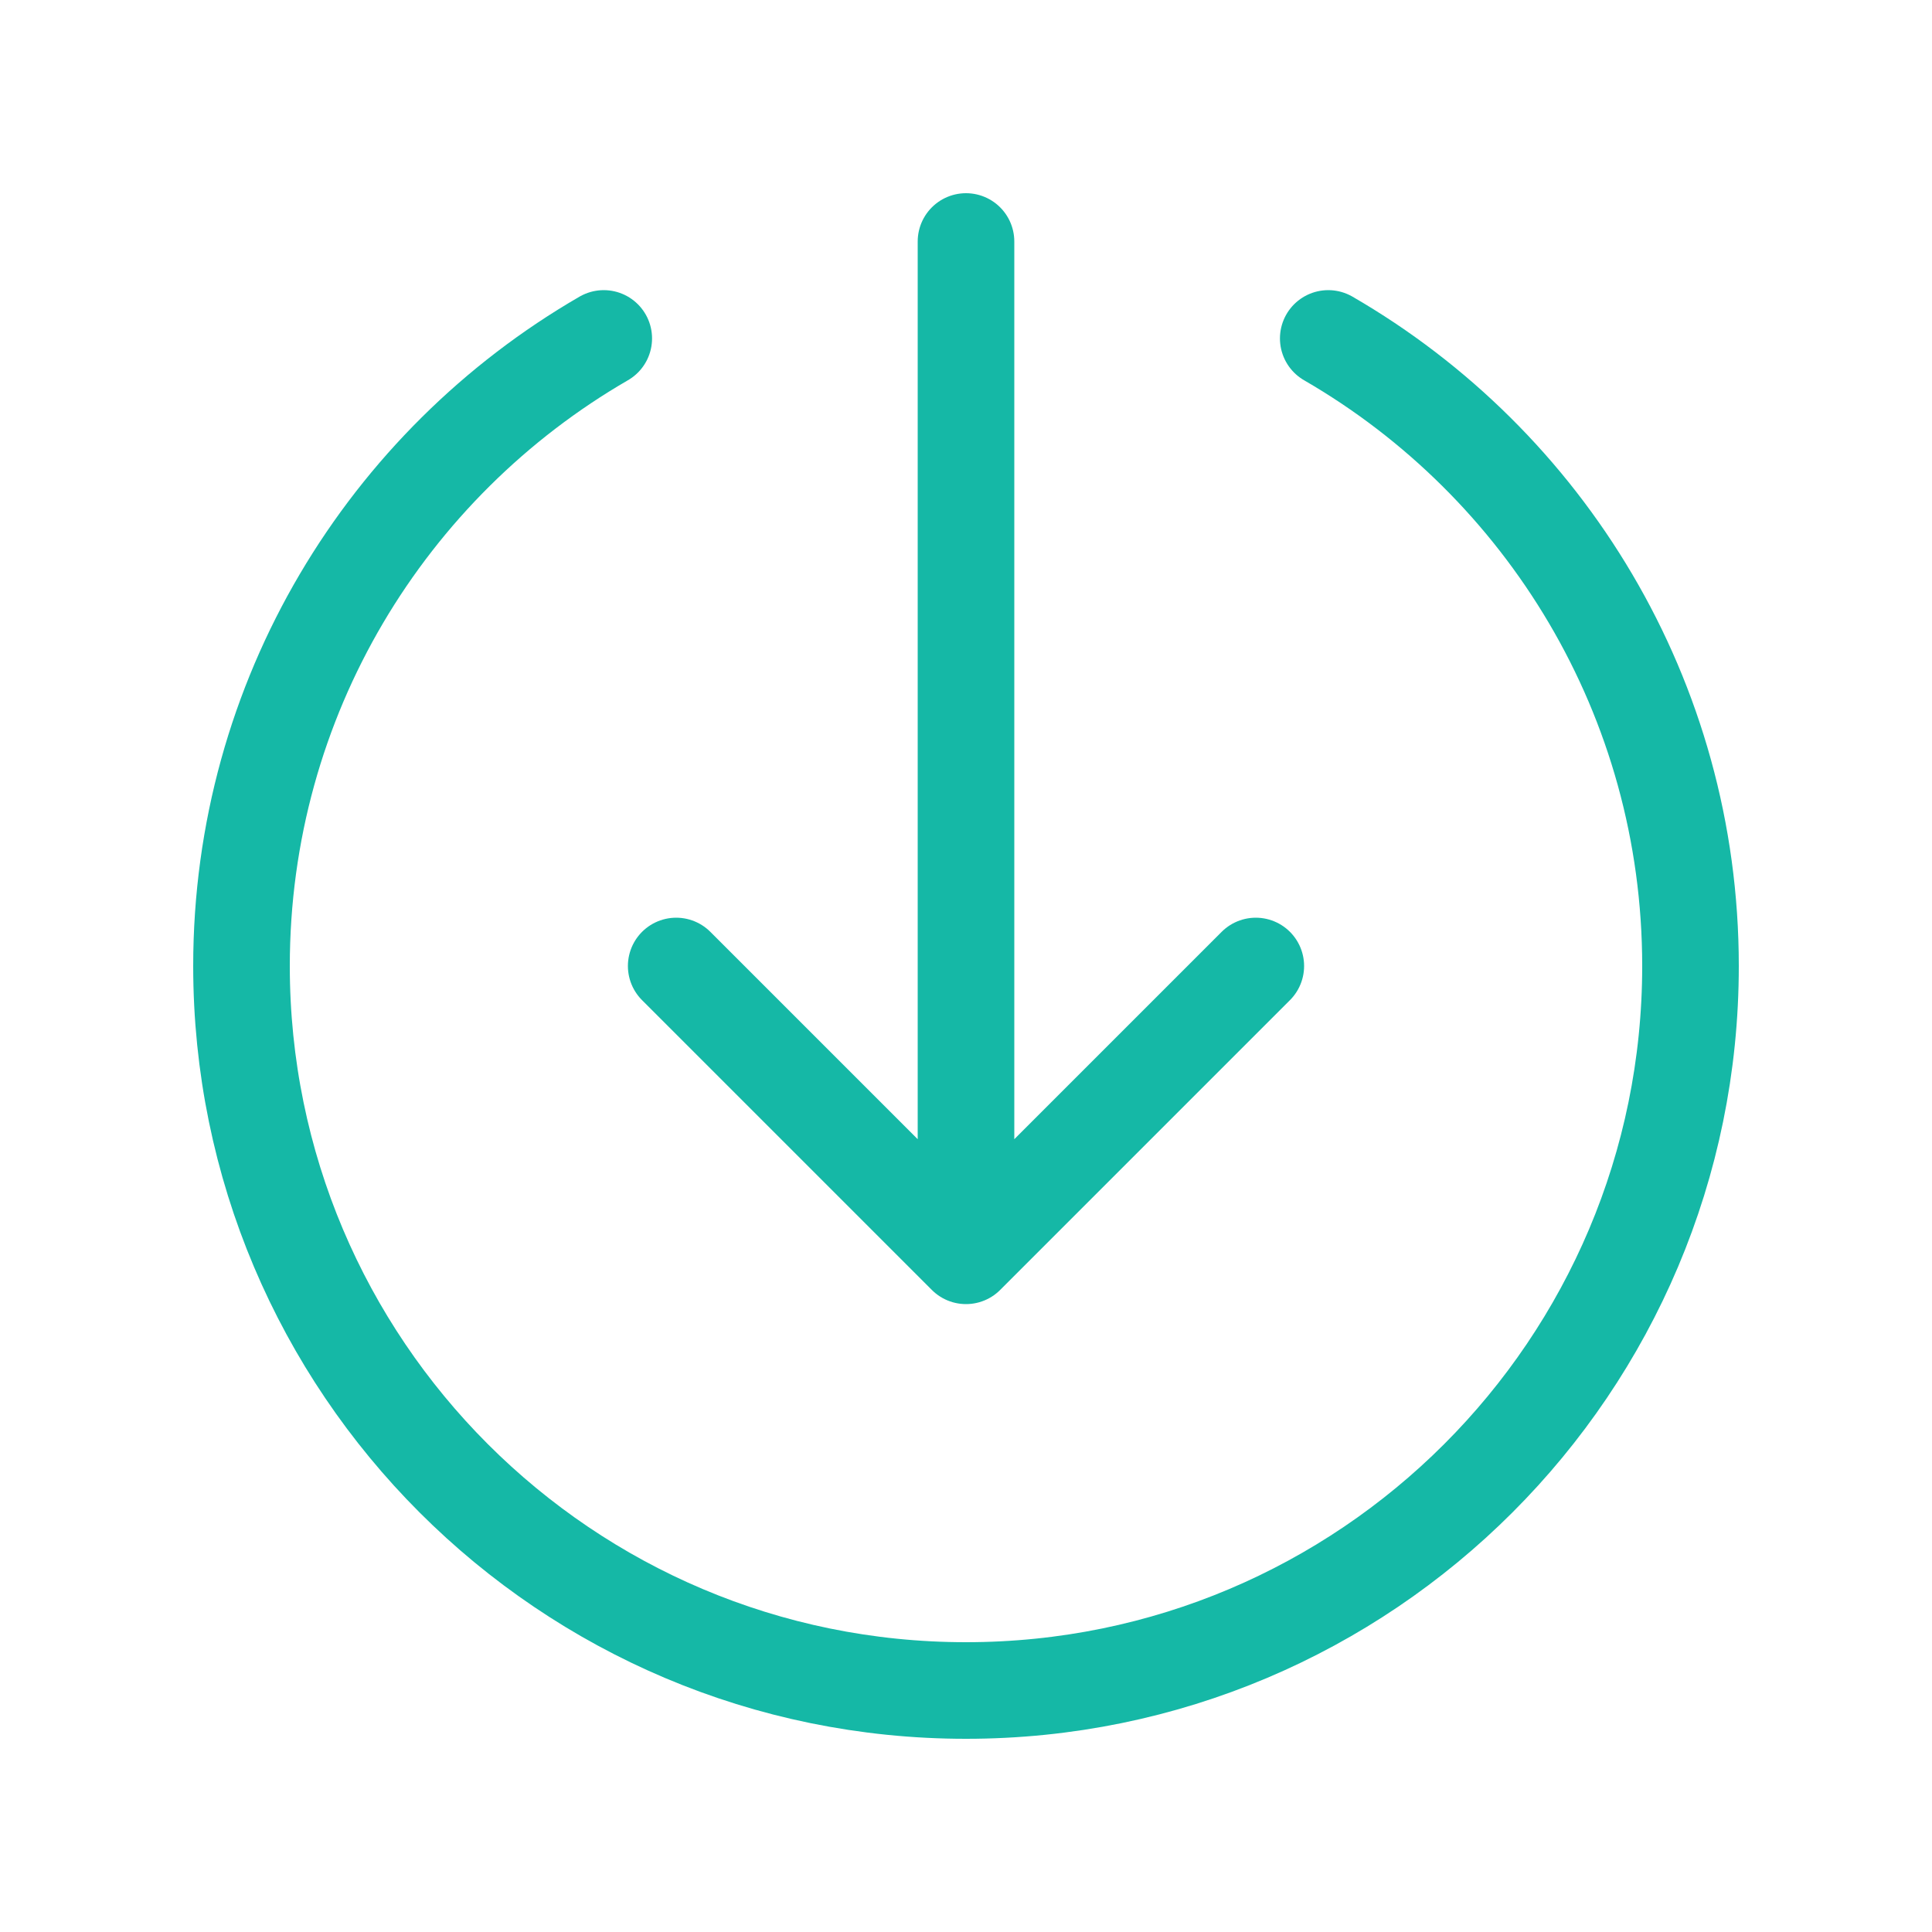 <svg width="40" height="40" viewBox="0 0 40 40" fill="none" xmlns="http://www.w3.org/2000/svg">
<path d="M27.5 7.007C31.983 9.6 35 14.448 35 20C35 28.284 28.284 35 20 35C11.716 35 5 28.284 5 20C5 14.448 8.016 9.6 12.5 7.007M14 20L20 26M20 26L26 20M20 26V5" stroke="#15B8A6" stroke-width="2" stroke-linecap="round" stroke-linejoin="round"/>
</svg>
